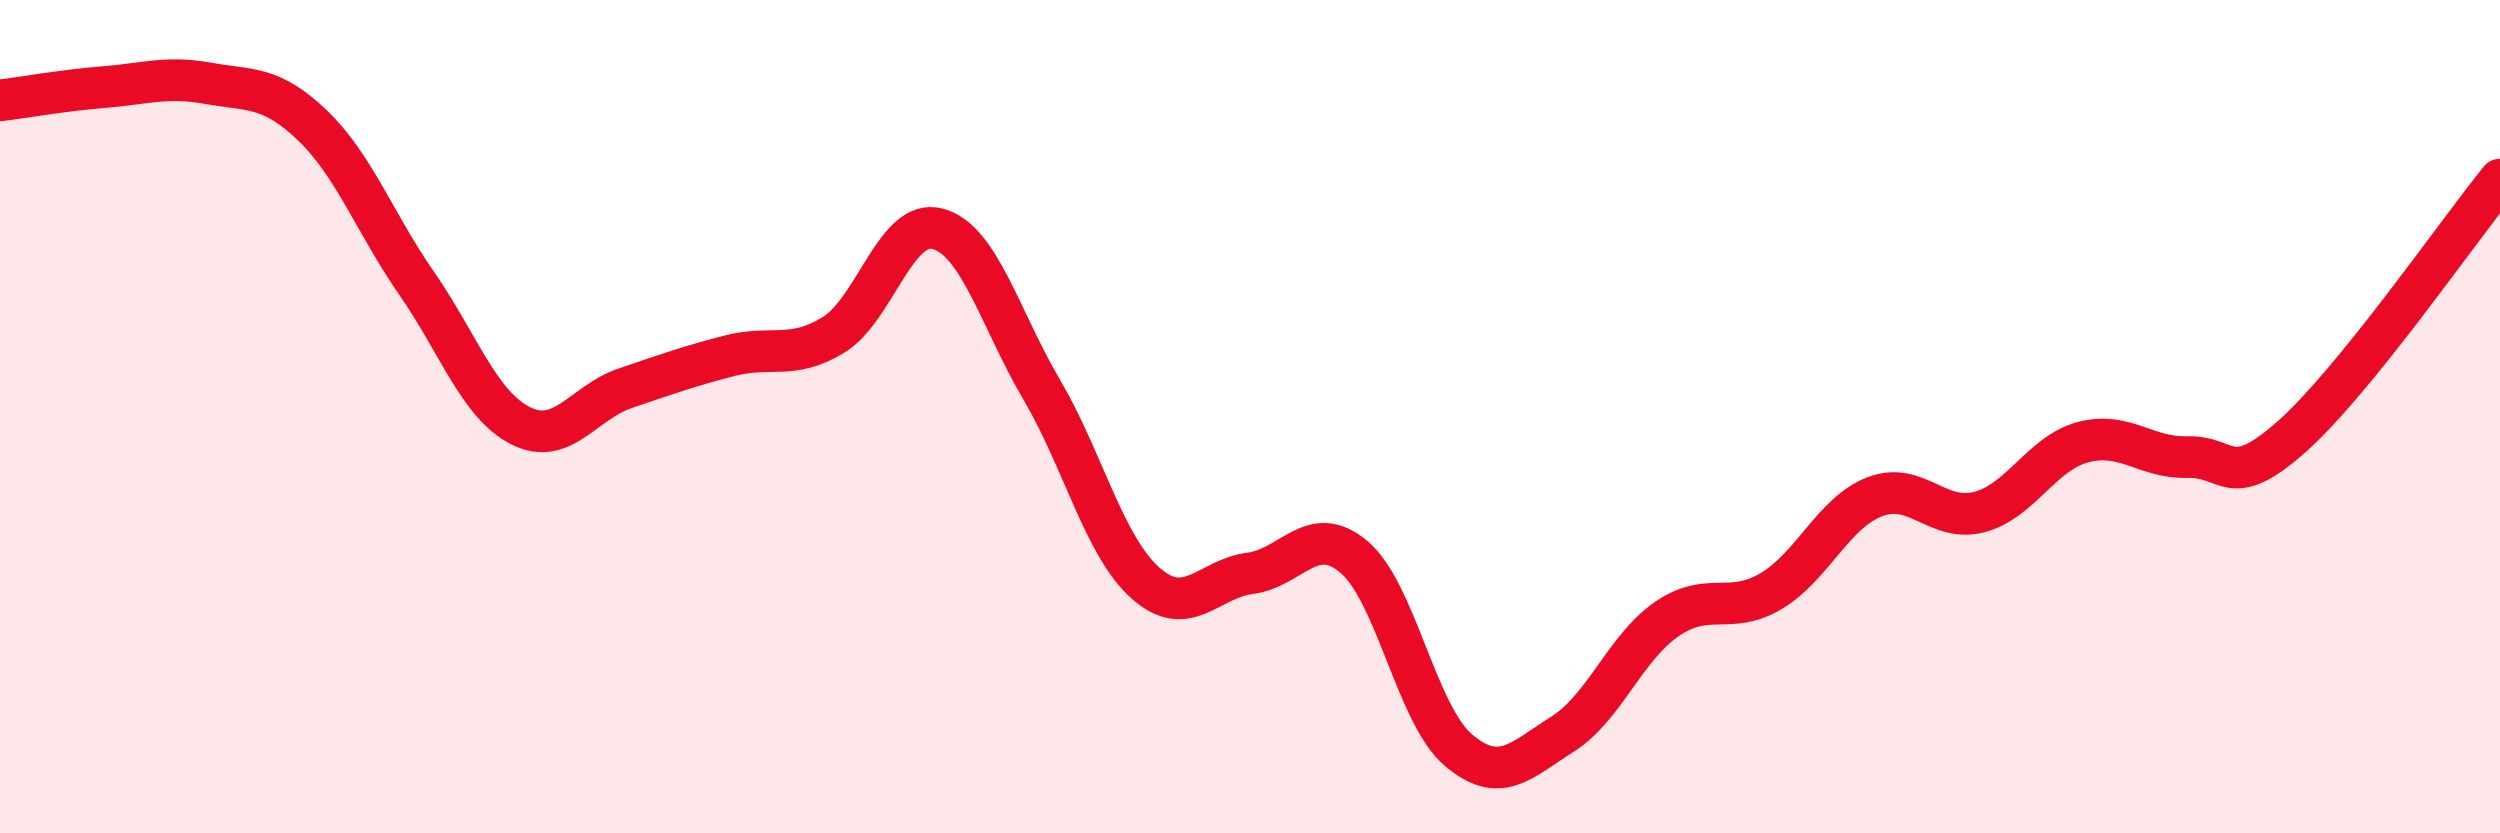 
    <svg width="60" height="20" viewBox="0 0 60 20" xmlns="http://www.w3.org/2000/svg">
      <path
        d="M 0,2.41 C 0.5,2.35 1.5,2.17 2.5,2.09 C 3.5,2.01 4,1.82 5,2 C 6,2.18 6.5,2.05 7.5,3.01 C 8.5,3.97 9,5.36 10,6.8 C 11,8.24 11.5,9.72 12.5,10.22 C 13.5,10.72 14,9.66 15,9.32 C 16,8.98 16.5,8.8 17.5,8.54 C 18.5,8.28 19,8.65 20,8.04 C 21,7.43 21.5,5.23 22.5,5.49 C 23.5,5.75 24,7.65 25,9.35 C 26,11.05 26.5,13.12 27.5,14 C 28.5,14.88 29,13.89 30,13.76 C 31,13.63 31.5,12.52 32.5,13.37 C 33.5,14.22 34,17.15 35,18 C 36,18.85 36.5,18.25 37.5,17.62 C 38.5,16.99 39,15.55 40,14.86 C 41,14.17 41.5,14.78 42.5,14.19 C 43.5,13.6 44,12.3 45,11.92 C 46,11.54 46.5,12.55 47.5,12.29 C 48.5,12.03 49,10.87 50,10.61 C 51,10.35 51.5,11 52.5,10.97 C 53.5,10.94 53.5,11.81 55,10.48 C 56.5,9.15 59,5.54 60,4.31L60 20L0 20Z"
        fill="#EB0A25"
        opacity="0.1"
        stroke-linecap="round"
        stroke-linejoin="round"
      />
      <path
        d="M 0,2.41 C 0.5,2.35 1.5,2.17 2.5,2.09 C 3.5,2.01 4,1.82 5,2 C 6,2.18 6.5,2.05 7.5,3.01 C 8.5,3.97 9,5.36 10,6.8 C 11,8.24 11.5,9.72 12.5,10.22 C 13.5,10.72 14,9.66 15,9.32 C 16,8.98 16.5,8.8 17.5,8.54 C 18.5,8.28 19,8.65 20,8.04 C 21,7.43 21.5,5.23 22.5,5.49 C 23.5,5.75 24,7.65 25,9.35 C 26,11.05 26.5,13.12 27.5,14 C 28.5,14.88 29,13.89 30,13.76 C 31,13.63 31.5,12.52 32.5,13.37 C 33.5,14.22 34,17.15 35,18 C 36,18.85 36.5,18.25 37.5,17.62 C 38.5,16.99 39,15.55 40,14.86 C 41,14.17 41.5,14.78 42.5,14.19 C 43.5,13.6 44,12.3 45,11.92 C 46,11.54 46.5,12.55 47.5,12.29 C 48.5,12.03 49,10.87 50,10.61 C 51,10.35 51.5,11 52.5,10.97 C 53.5,10.94 53.5,11.81 55,10.48 C 56.5,9.15 59,5.54 60,4.31"
        stroke="#EB0A25"
        stroke-width="1"
        fill="none"
        stroke-linecap="round"
        stroke-linejoin="round"
      />
    </svg>
  